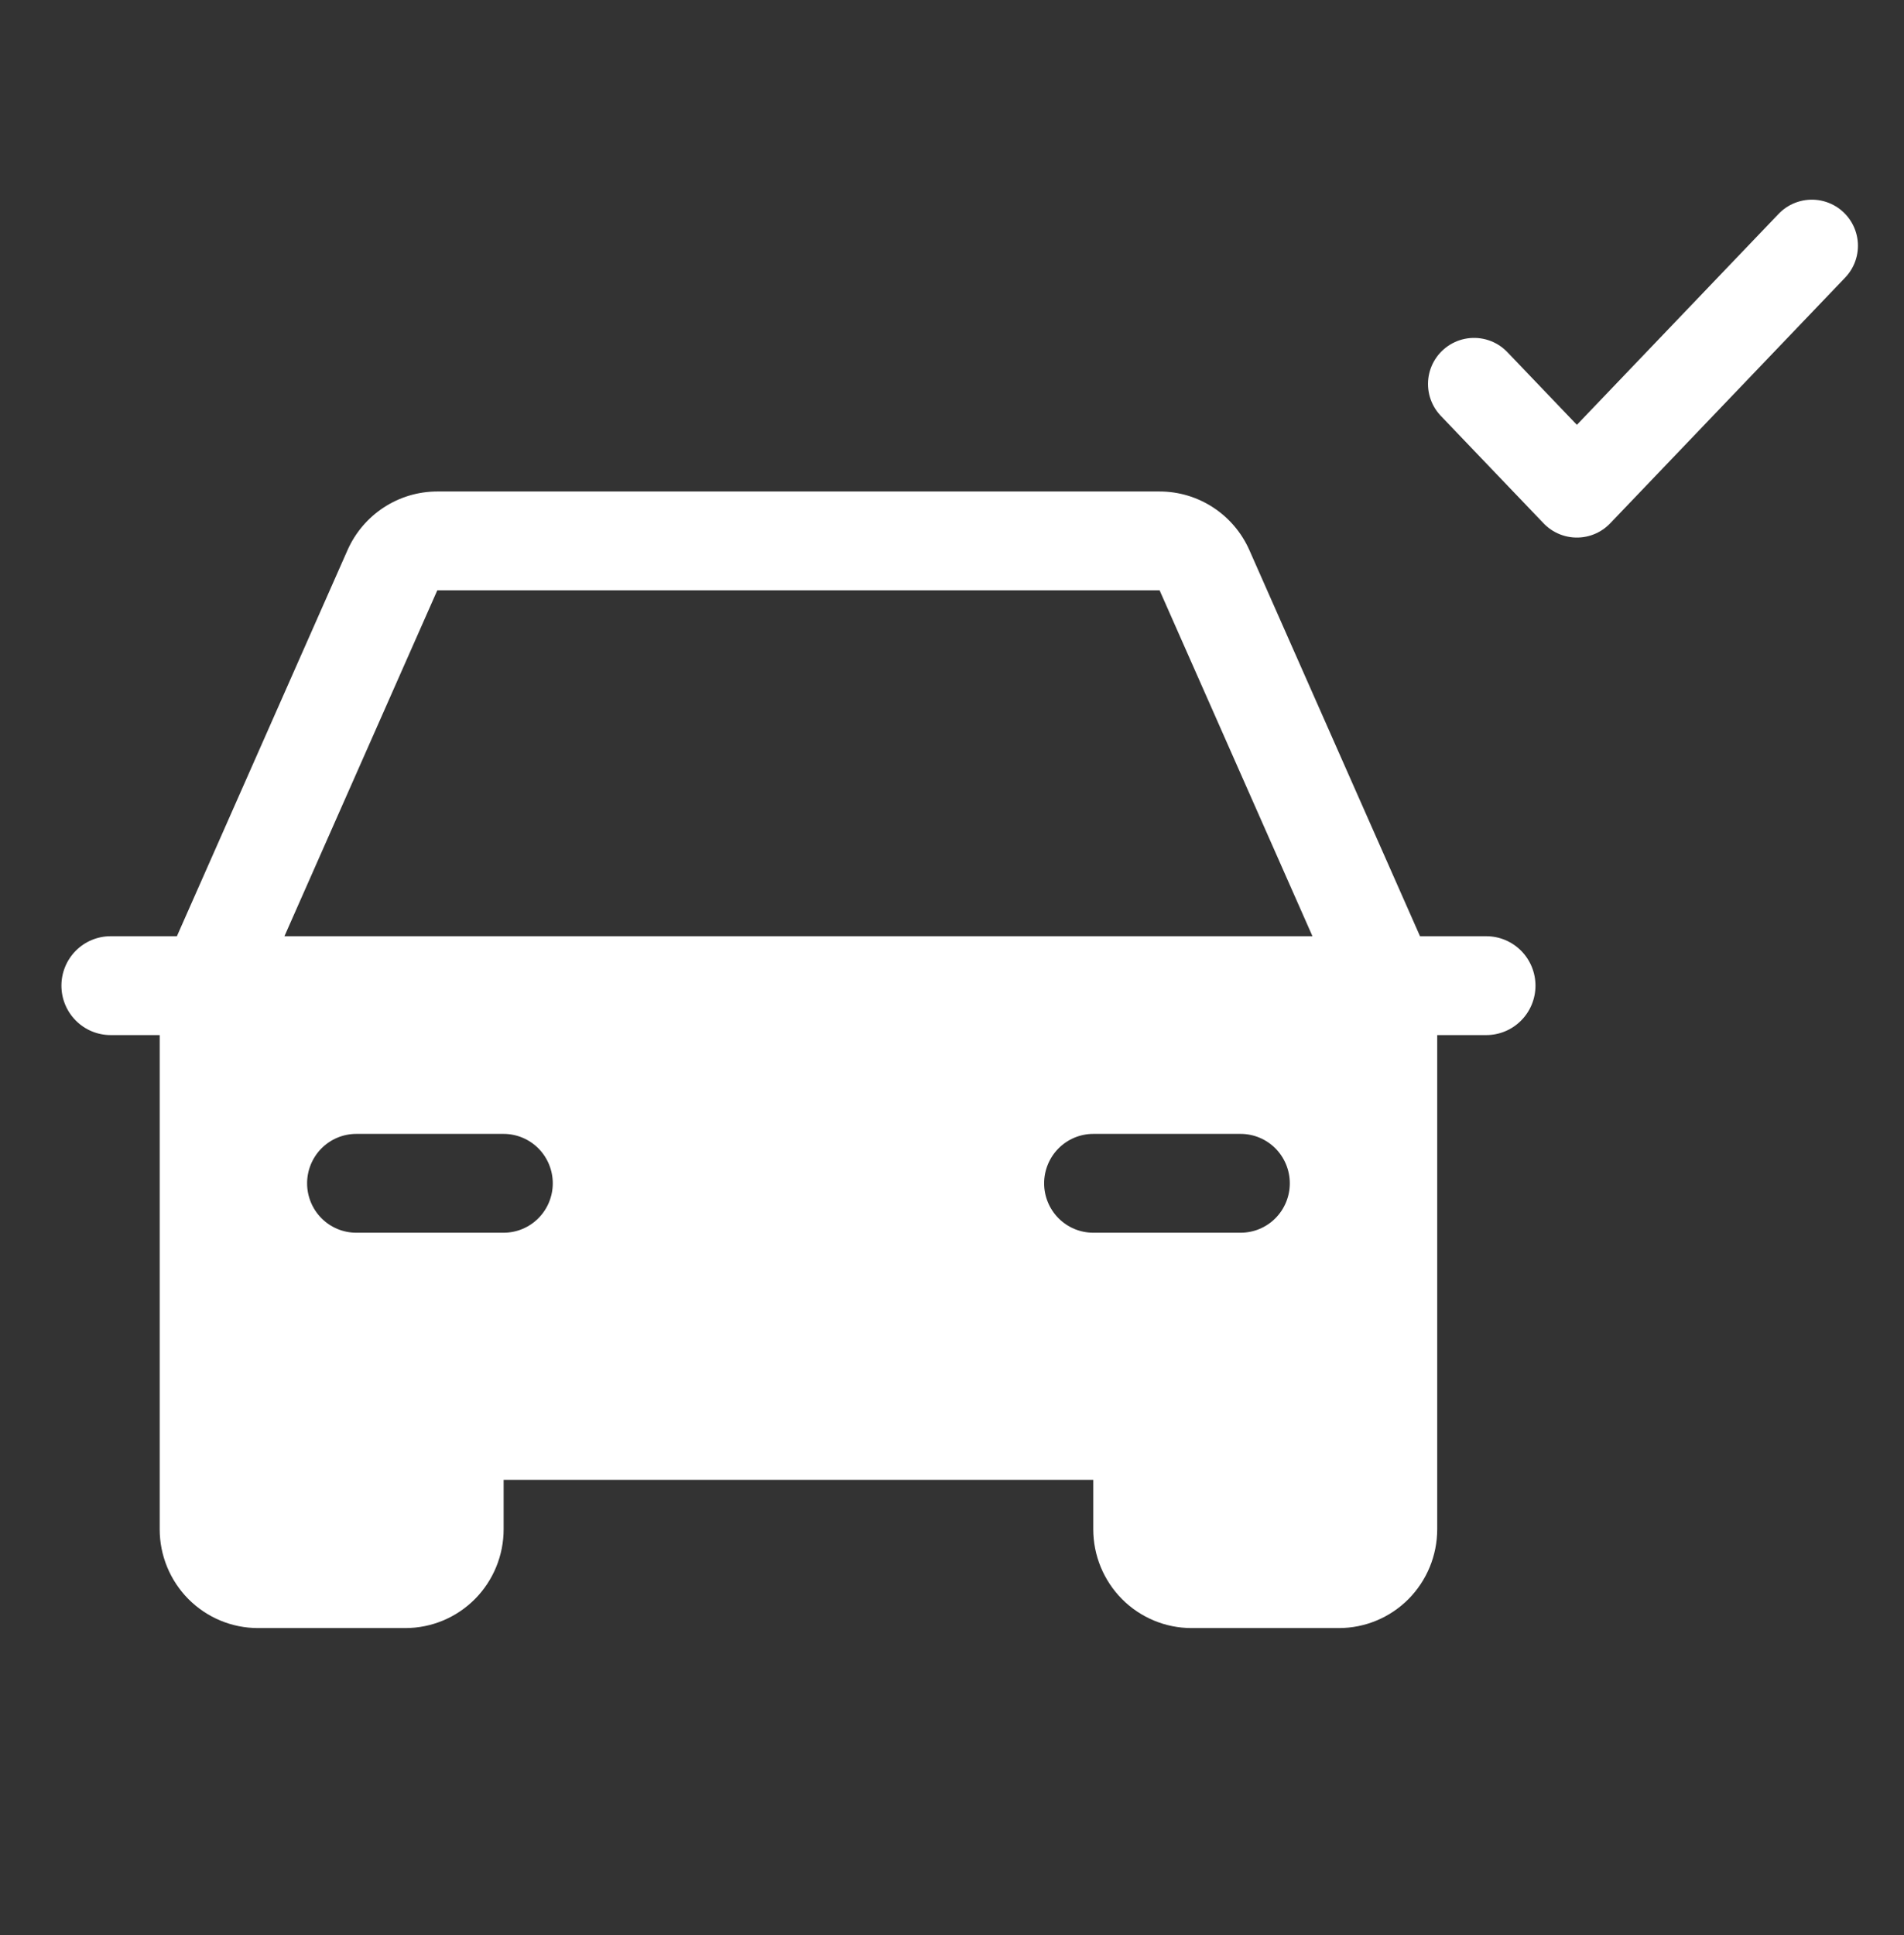 <?xml version="1.0" encoding="UTF-8"?> <svg xmlns="http://www.w3.org/2000/svg" width="62" height="63" viewBox="0 0 62 63" fill="none"><rect x="0" y="0" width="62" height="63" fill="#333333" stroke="none"/><g clip-path="url(#clip0_51_1931)"><path d="M48.4 30.478H46.24L40.684 17.91C40.433 17.342 40.023 16.859 39.504 16.52C38.985 16.18 38.379 16 37.76 16H14.24C13.621 16 13.015 16.18 12.496 16.52C11.977 16.859 11.567 17.342 11.316 17.91L5.76 30.478H3.6C3.176 30.478 2.769 30.648 2.469 30.949C2.169 31.251 2 31.66 2 32.087C2 32.514 2.169 32.923 2.469 33.224C2.769 33.526 3.176 33.696 3.6 33.696H5.2V49.783C5.2 50.636 5.537 51.454 6.137 52.058C6.737 52.661 7.551 53 8.4 53H13.2C14.049 53 14.863 52.661 15.463 52.058C16.063 51.454 16.4 50.636 16.4 49.783V48.174H35.6V49.783C35.6 50.636 35.937 51.454 36.537 52.058C37.137 52.661 37.951 53 38.8 53H43.6C44.449 53 45.263 52.661 45.863 52.058C46.463 51.454 46.8 50.636 46.8 49.783V33.696H48.4C48.824 33.696 49.231 33.526 49.531 33.224C49.831 32.923 50 32.514 50 32.087C50 31.66 49.831 31.251 49.531 30.949C49.231 30.648 48.824 30.478 48.4 30.478ZM16.4 40.13H11.6C11.176 40.13 10.769 39.961 10.469 39.659C10.169 39.358 10 38.948 10 38.522C10 38.095 10.169 37.686 10.469 37.384C10.769 37.083 11.176 36.913 11.6 36.913H16.4C16.824 36.913 17.231 37.083 17.531 37.384C17.831 37.686 18 38.095 18 38.522C18 38.948 17.831 39.358 17.531 39.659C17.231 39.961 16.824 40.13 16.4 40.13ZM40.4 40.13H35.6C35.176 40.13 34.769 39.961 34.469 39.659C34.169 39.358 34 38.948 34 38.522C34 38.095 34.169 37.686 34.469 37.384C34.769 37.083 35.176 36.913 35.6 36.913H40.4C40.824 36.913 41.231 37.083 41.531 37.384C41.831 37.686 42 38.095 42 38.522C42 38.948 41.831 39.358 41.531 39.659C41.231 39.961 40.824 40.13 40.4 40.13ZM9.262 30.478L14.24 19.217H37.76L42.738 30.478H9.262Z" fill="white"></path><path d="M48 12.5L51.348 16L59 8" stroke="white" stroke-width="3" stroke-linecap="round" stroke-linejoin="round"></path></g><defs><clipPath id="clip0_51_1931"><rect width="62" height="62" fill="white" transform="translate(0 0.5)"></rect></clipPath></defs></svg> 